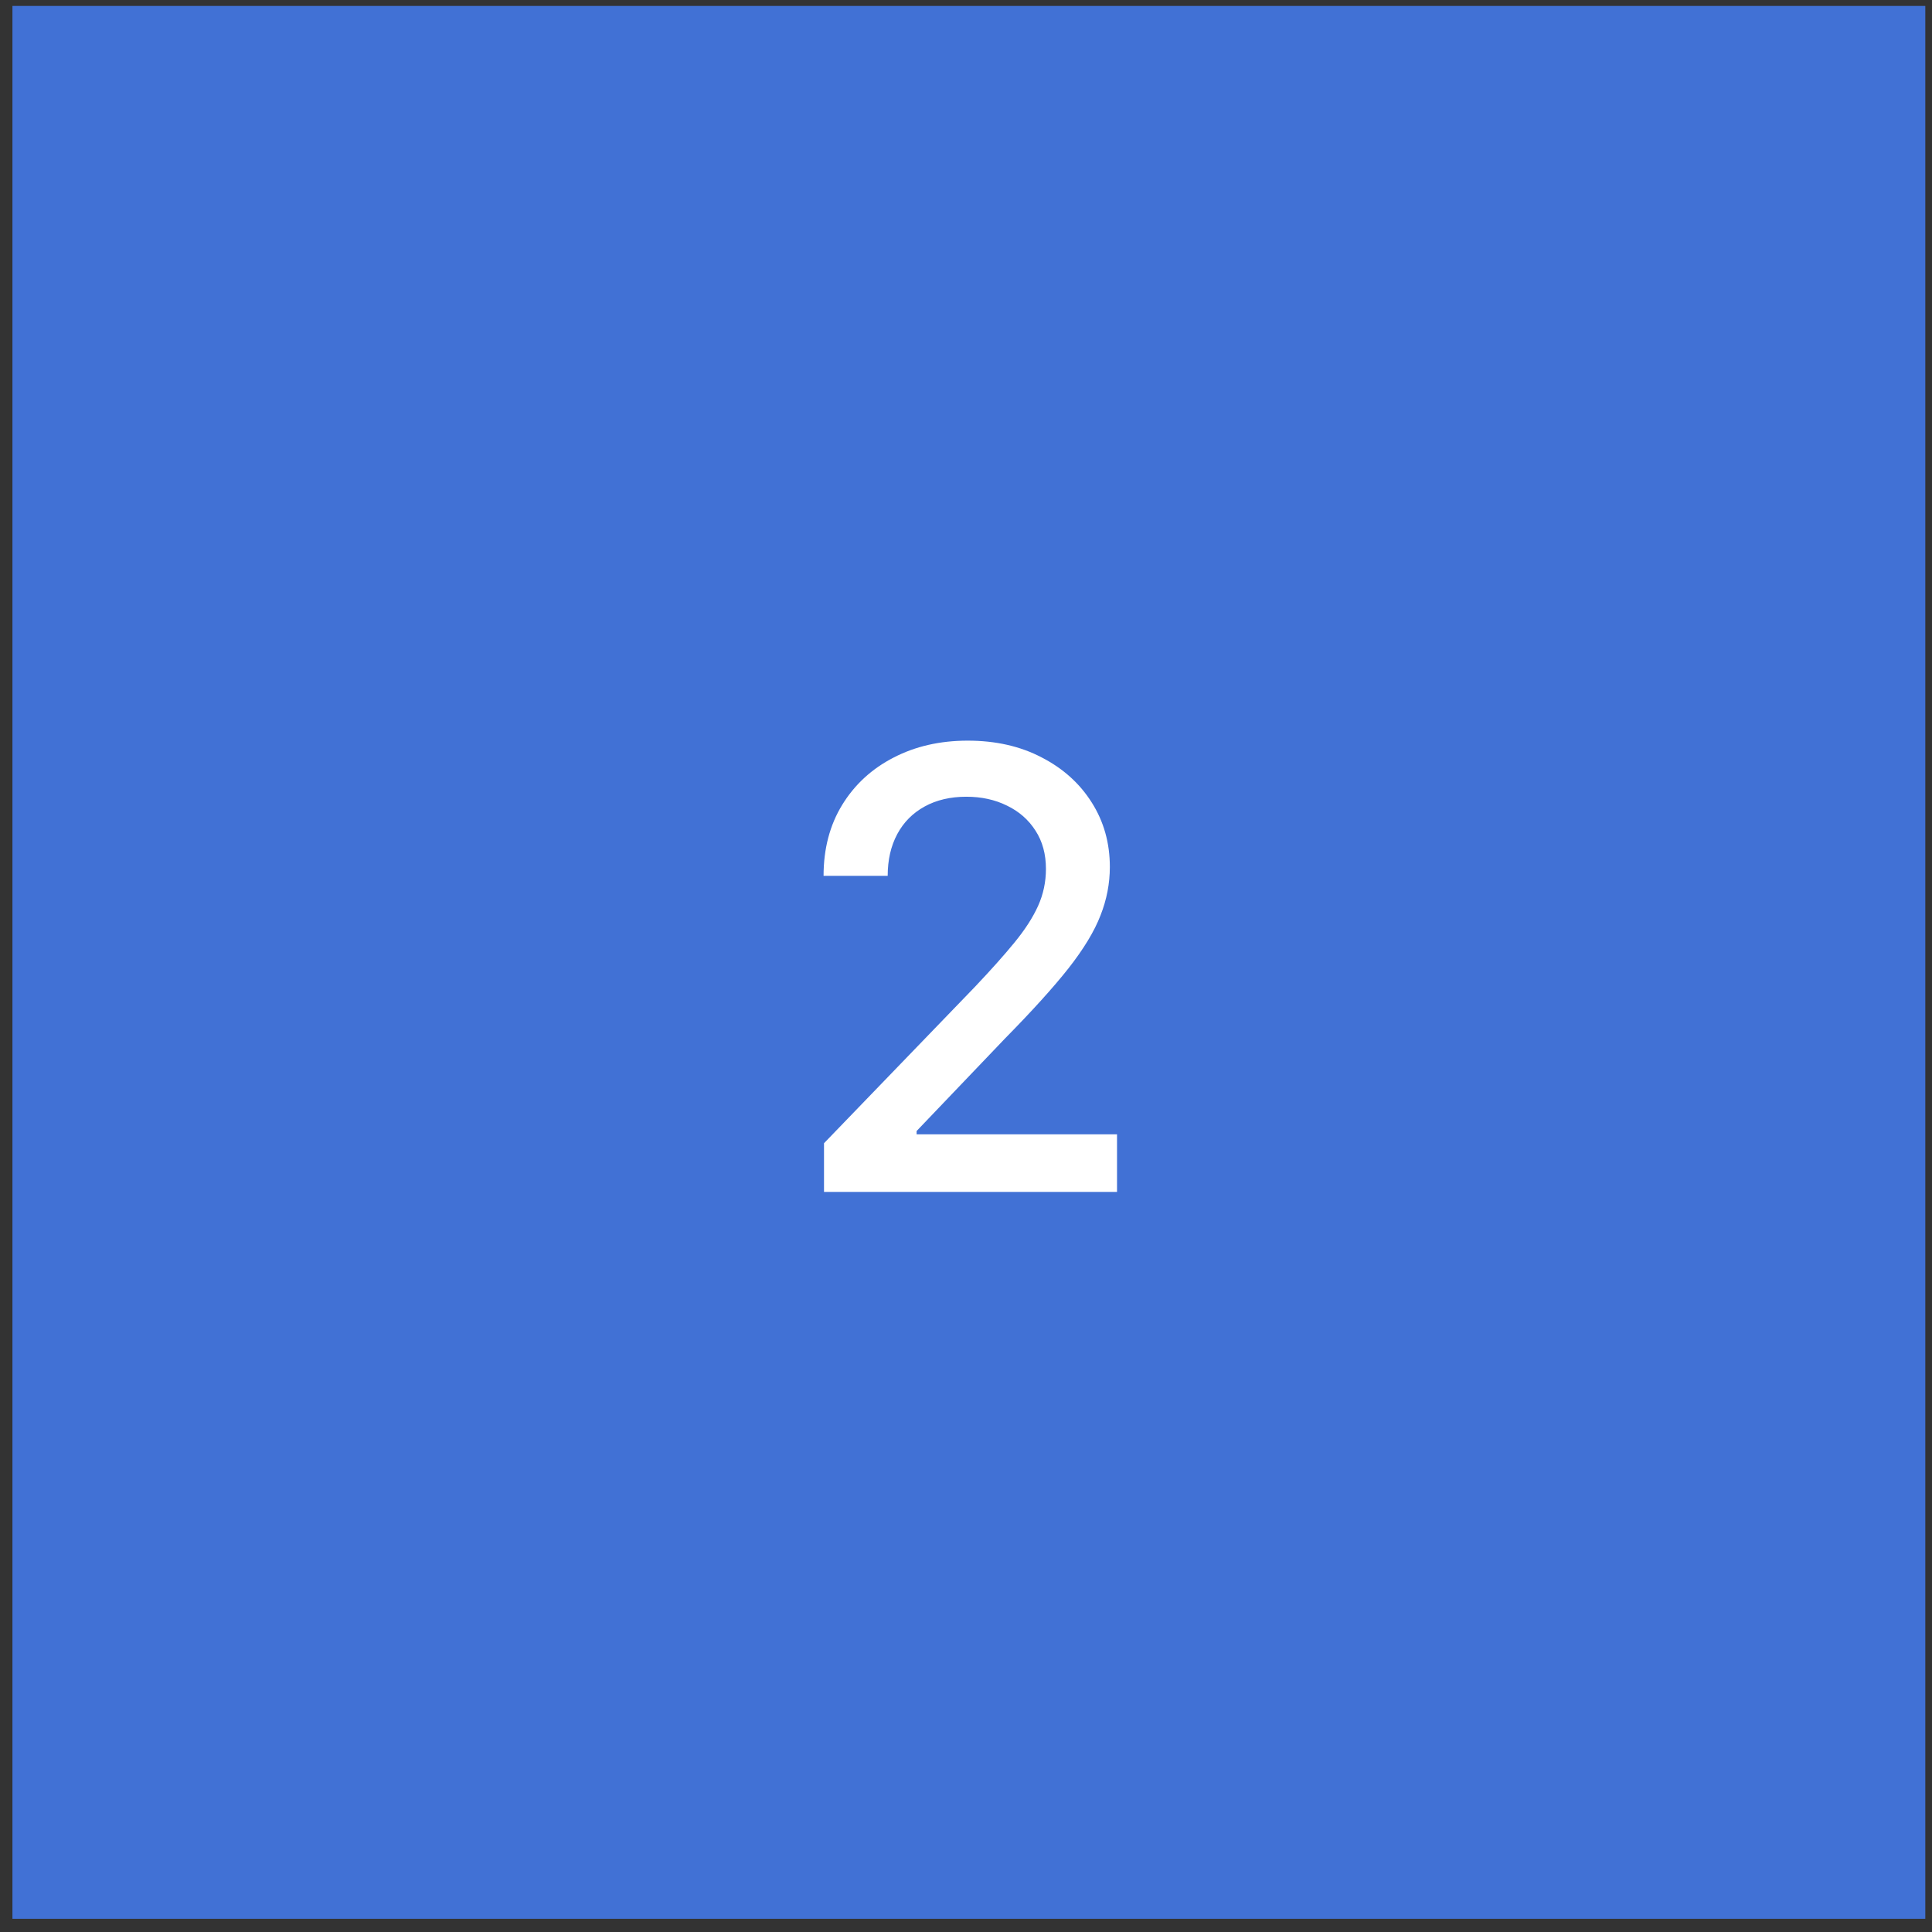 <svg width="101" height="101" viewBox="0 0 101 101" fill="none" xmlns="http://www.w3.org/2000/svg">
<rect x="0" y="0" width="101" height="101" fill="#333333" stroke="none"/>
<rect width="100" height="100" transform="translate(0.65 0.31)" fill="#4171D5"/>
<path d="M43.077 62.31V59.765L50.952 51.605C51.792 50.719 52.486 49.943 53.031 49.276C53.584 48.602 53.997 47.962 54.27 47.355C54.542 46.749 54.679 46.105 54.679 45.424C54.679 44.651 54.497 43.984 54.133 43.424C53.77 42.855 53.273 42.42 52.645 42.117C52.016 41.806 51.308 41.651 50.52 41.651C49.686 41.651 48.959 41.821 48.338 42.162C47.717 42.503 47.239 42.984 46.906 43.605C46.573 44.227 46.406 44.954 46.406 45.787H43.054C43.054 44.371 43.38 43.132 44.031 42.071C44.683 41.011 45.577 40.189 46.713 39.605C47.849 39.015 49.141 38.719 50.588 38.719C52.05 38.719 53.338 39.011 54.452 39.594C55.573 40.17 56.448 40.958 57.077 41.958C57.705 42.95 58.02 44.071 58.02 45.321C58.02 46.185 57.857 47.03 57.531 47.855C57.213 48.681 56.656 49.602 55.861 50.617C55.065 51.624 53.959 52.848 52.542 54.287L47.917 59.128V59.299H58.395V62.31H43.077Z" fill="white"/>
</svg>

